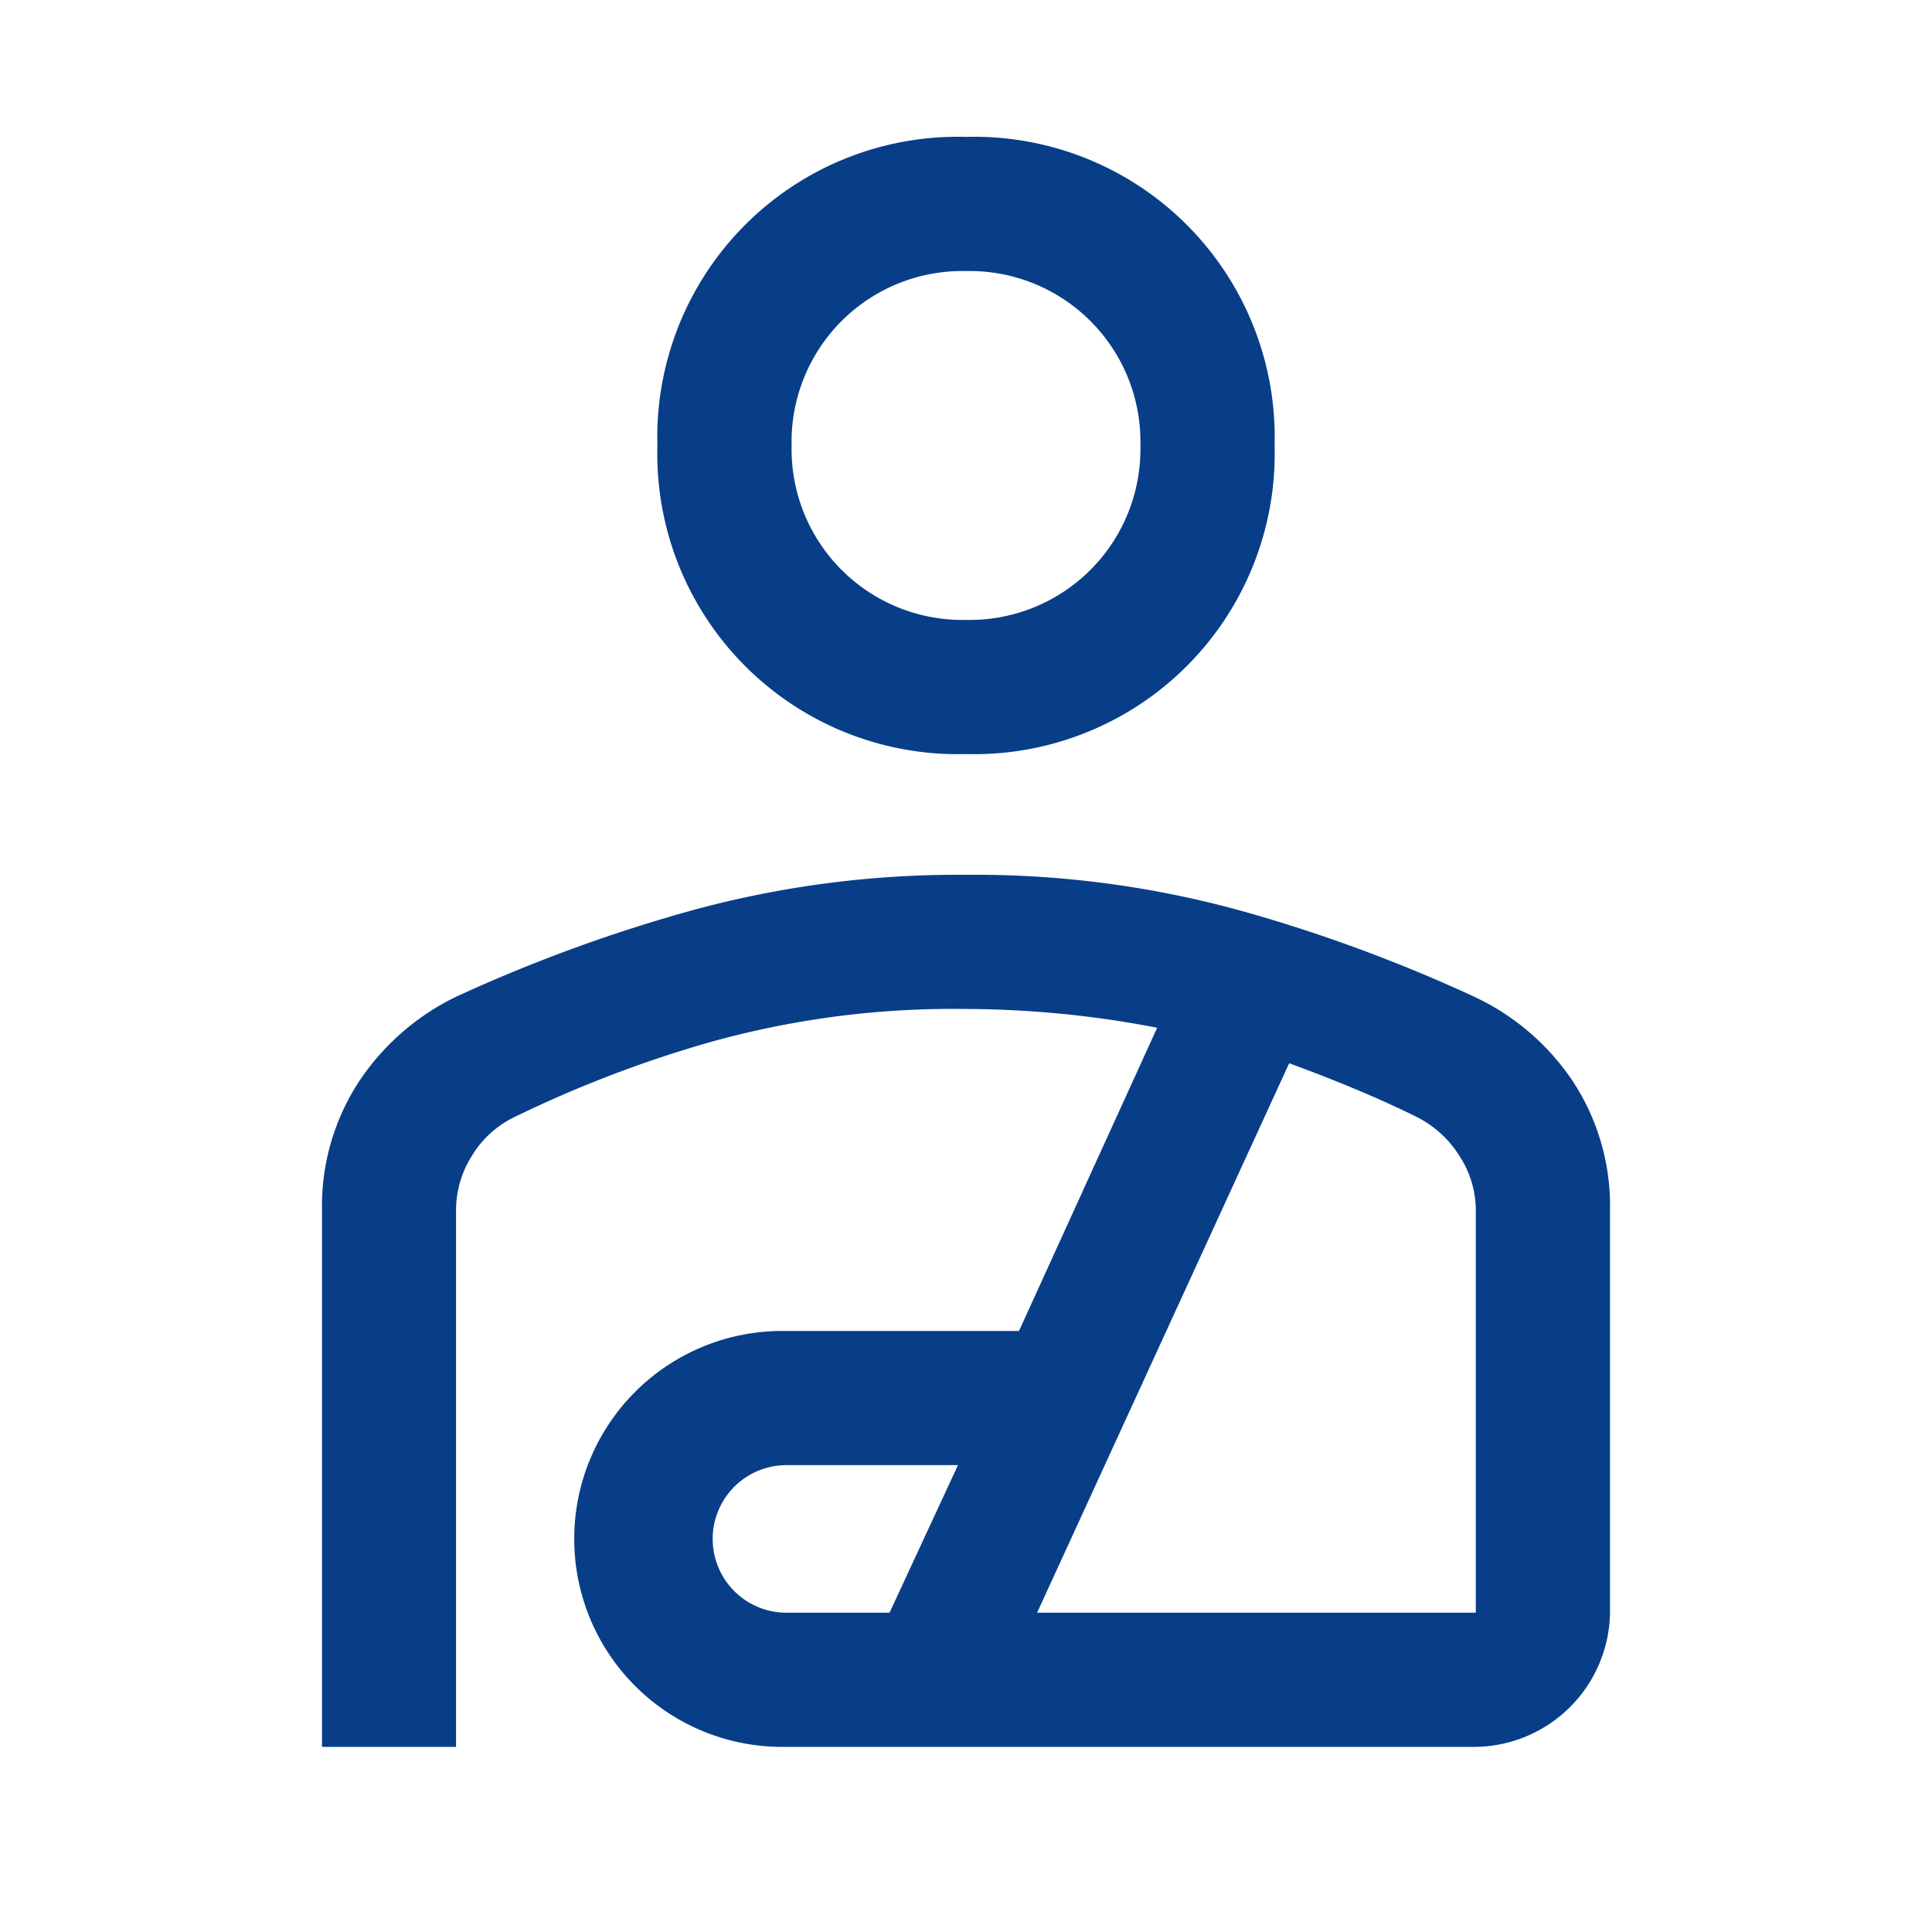 <svg id="icon_Industrial-accident" xmlns="http://www.w3.org/2000/svg" width="56" height="56" viewBox="0 0 56 56">
  <path id="icon" d="M25.333,20.723a8.708,8.708,0,0,1-8.945-8.946,8.706,8.706,0,0,1,8.945-8.943,8.708,8.708,0,0,1,8.945,8.943,8.711,8.711,0,0,1-8.945,8.946m0-3.889a4.951,4.951,0,0,0,5.055-5.057,4.949,4.949,0,0,0-5.055-5.054,4.949,4.949,0,0,0-5.055,5.054,4.951,4.951,0,0,0,5.055,5.057M6.667,49.5V33.964a6.592,6.592,0,0,1,1.068-3.744,7.094,7.094,0,0,1,2.82-2.464,45.193,45.193,0,0,1,6.7-2.465,29.2,29.2,0,0,1,8.084-1.068,28.948,28.948,0,0,1,8.06,1.068,45.023,45.023,0,0,1,6.675,2.47,7,7,0,0,1,2.857,2.46A6.582,6.582,0,0,1,44,33.964V45.611A3.95,3.95,0,0,1,40.11,49.5H20.083a6.028,6.028,0,1,1,0-12.055h6.786l4.005-8.789q-1.4-.273-2.8-.407t-2.745-.137a26.1,26.1,0,0,0-7.491.983,34.636,34.636,0,0,0-5.629,2.167,2.924,2.924,0,0,0-1.2,1.109,2.972,2.972,0,0,0-.458,1.595V49.5Zm13.416-3.889h3.034L25.1,41.334H20.083a2.139,2.139,0,0,0,0,4.277m7.311,0H40.11V33.964a2.885,2.885,0,0,0-.476-1.595,3.1,3.1,0,0,0-1.2-1.109q-.7-.351-1.634-.749t-2.1-.826L27.394,45.611" transform="translate(2.667 1.134)" fill="#083e88"/>
  <rect id="frame" width="56" height="56" fill="none"/>
</svg>
